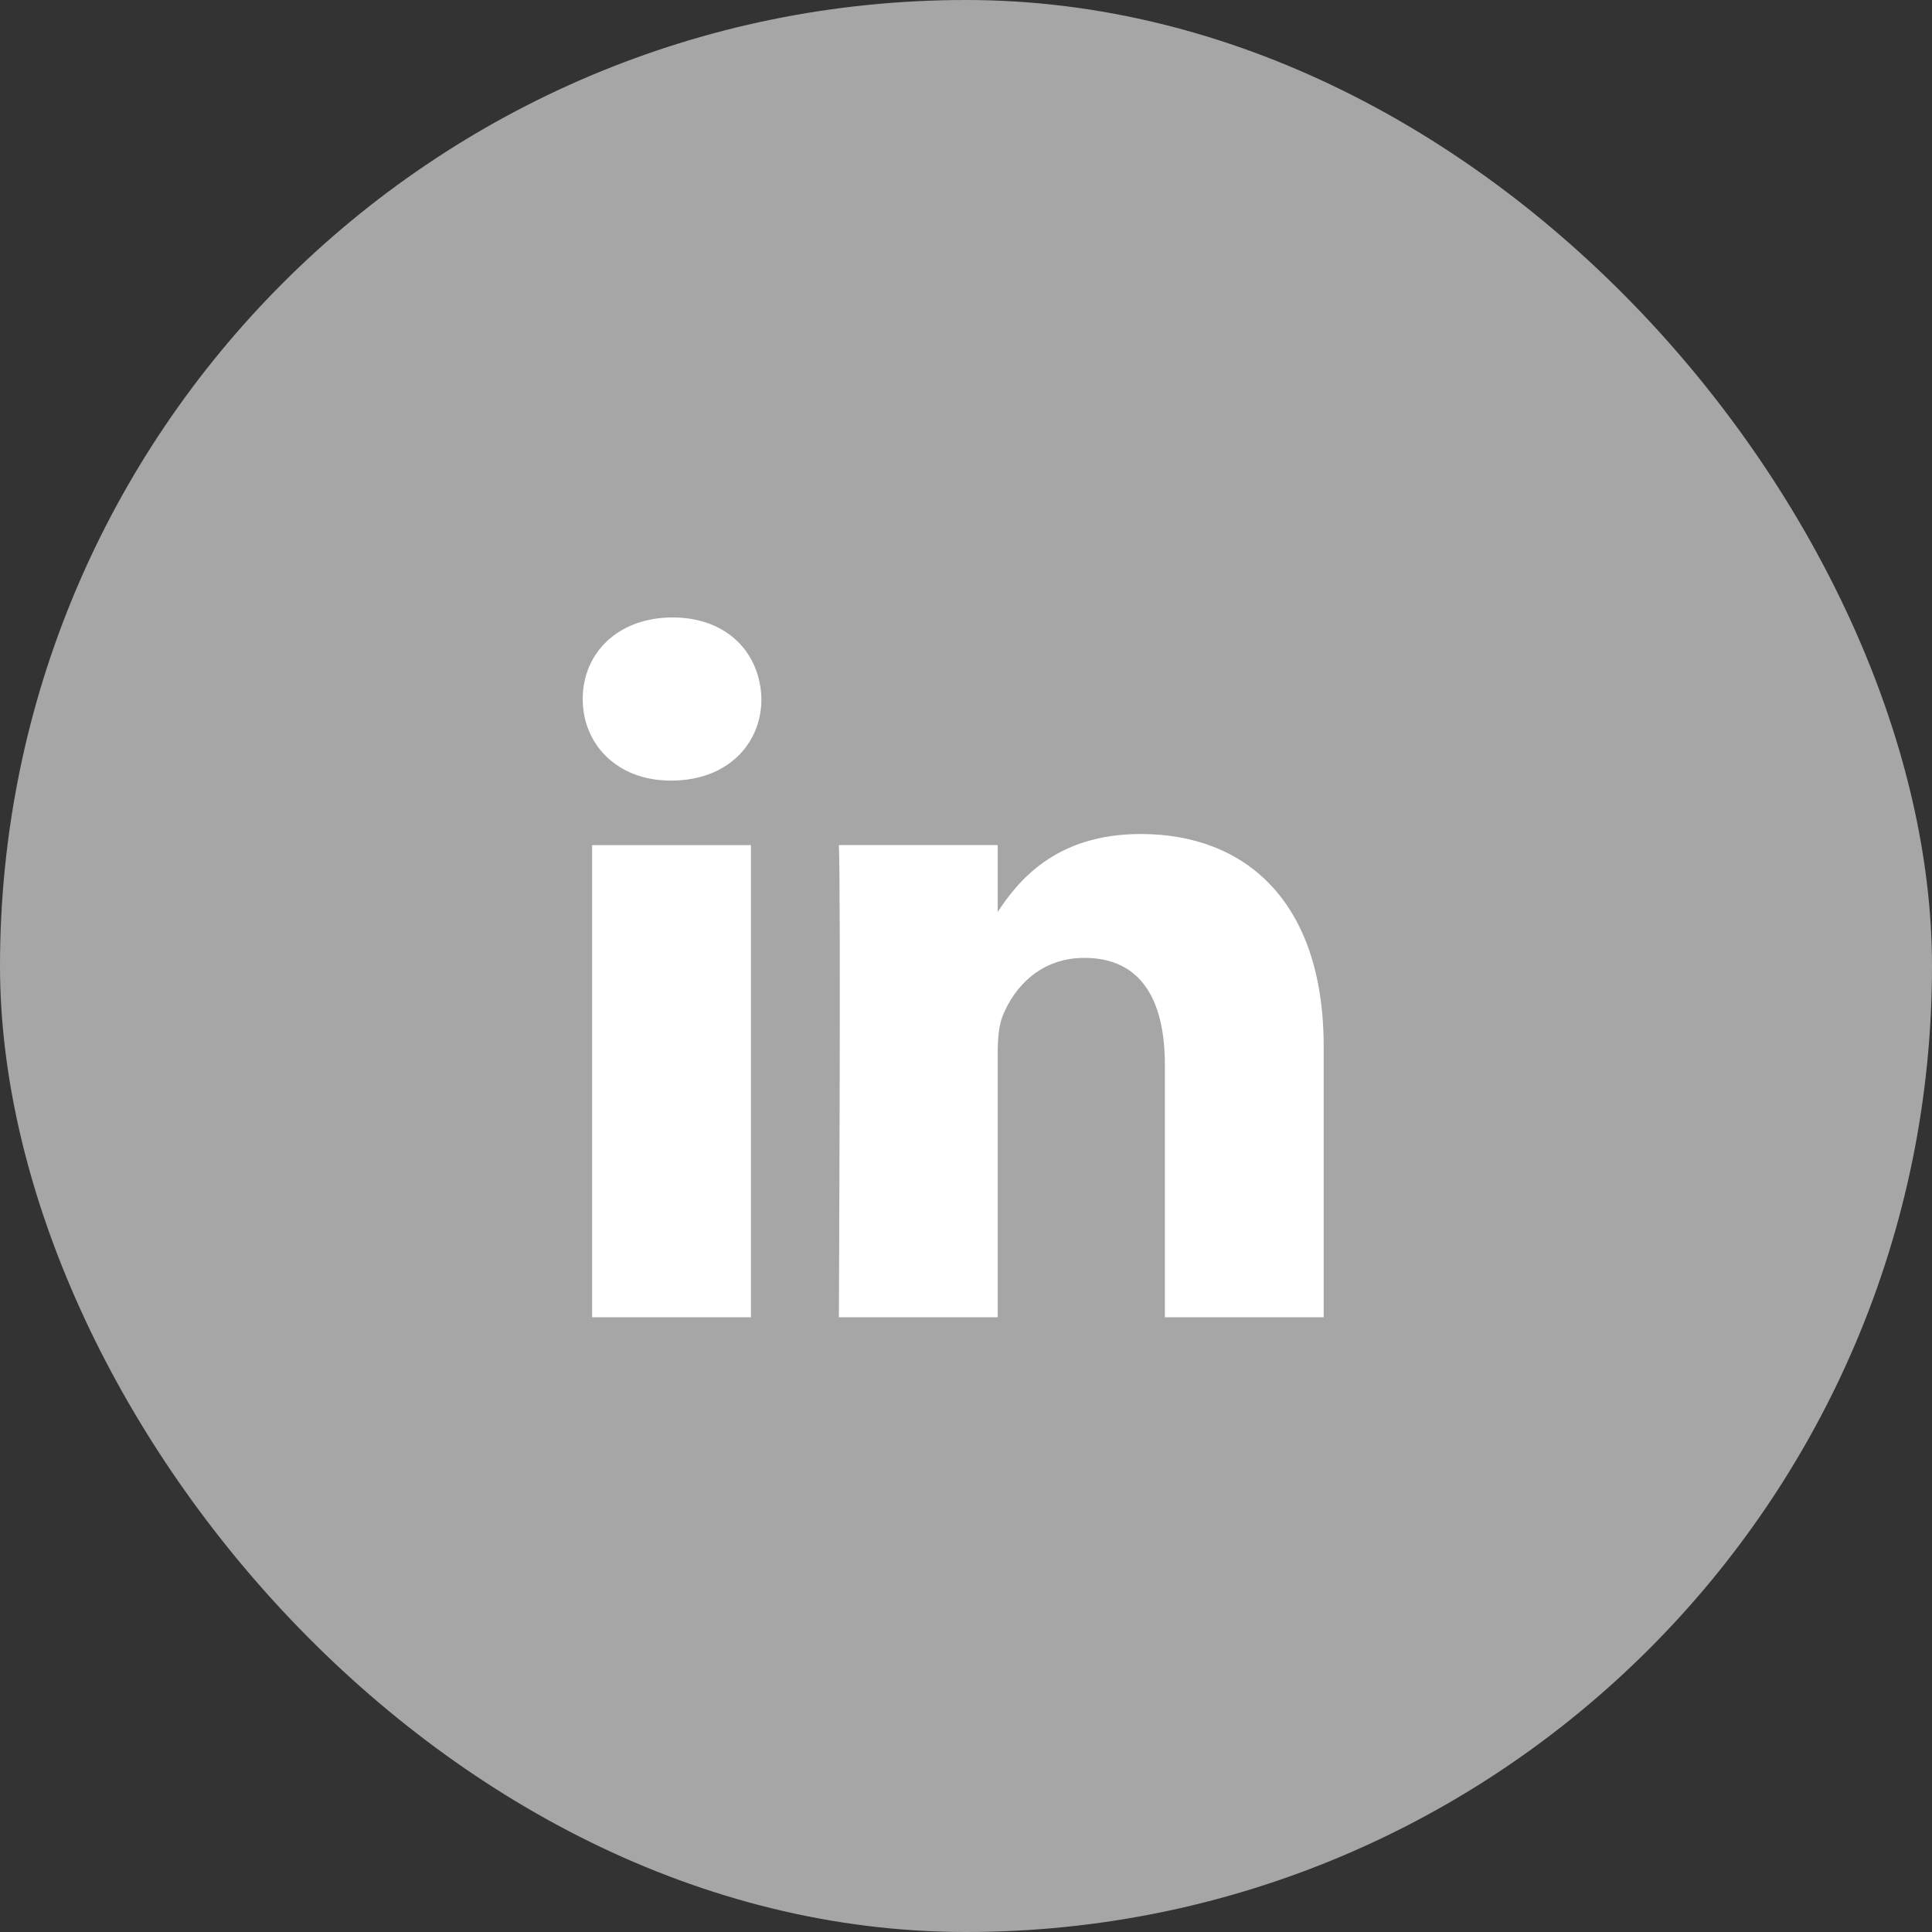 <svg width="44" height="44" viewBox="0 0 44 44" fill="none" xmlns="http://www.w3.org/2000/svg">
<rect x="0" y="0" width="44" height="44" fill="#333333" stroke="none"/>
<rect width="44" height="44" rx="22" fill="#A6A6A6"/>
<g clip-path="url(#clip0_72_52)">
<path d="M17.102 30V19.247H13.485V30H17.102ZM15.294 17.777C16.555 17.777 17.341 16.952 17.341 15.92C17.317 14.865 16.555 14.062 15.318 14.062C14.081 14.062 13.271 14.865 13.271 15.92C13.271 16.952 14.056 17.777 15.27 17.777H15.294H15.294ZM19.104 30H22.722V23.994C22.722 23.673 22.745 23.352 22.841 23.122C23.102 22.48 23.697 21.815 24.697 21.815C26.006 21.815 26.529 22.801 26.529 24.247V30H30.146V23.834C30.146 20.531 28.362 18.994 25.982 18.994C24.03 18.994 23.174 20.072 22.698 20.806H22.722V19.246H19.105C19.152 20.255 19.105 29.999 19.105 29.999L19.104 30Z" fill="white"/>
</g>
<defs>
<clipPath id="clip0_72_52">
<rect width="18" height="16" fill="white" transform="translate(13 14)"/>
</clipPath>
</defs>
</svg>

